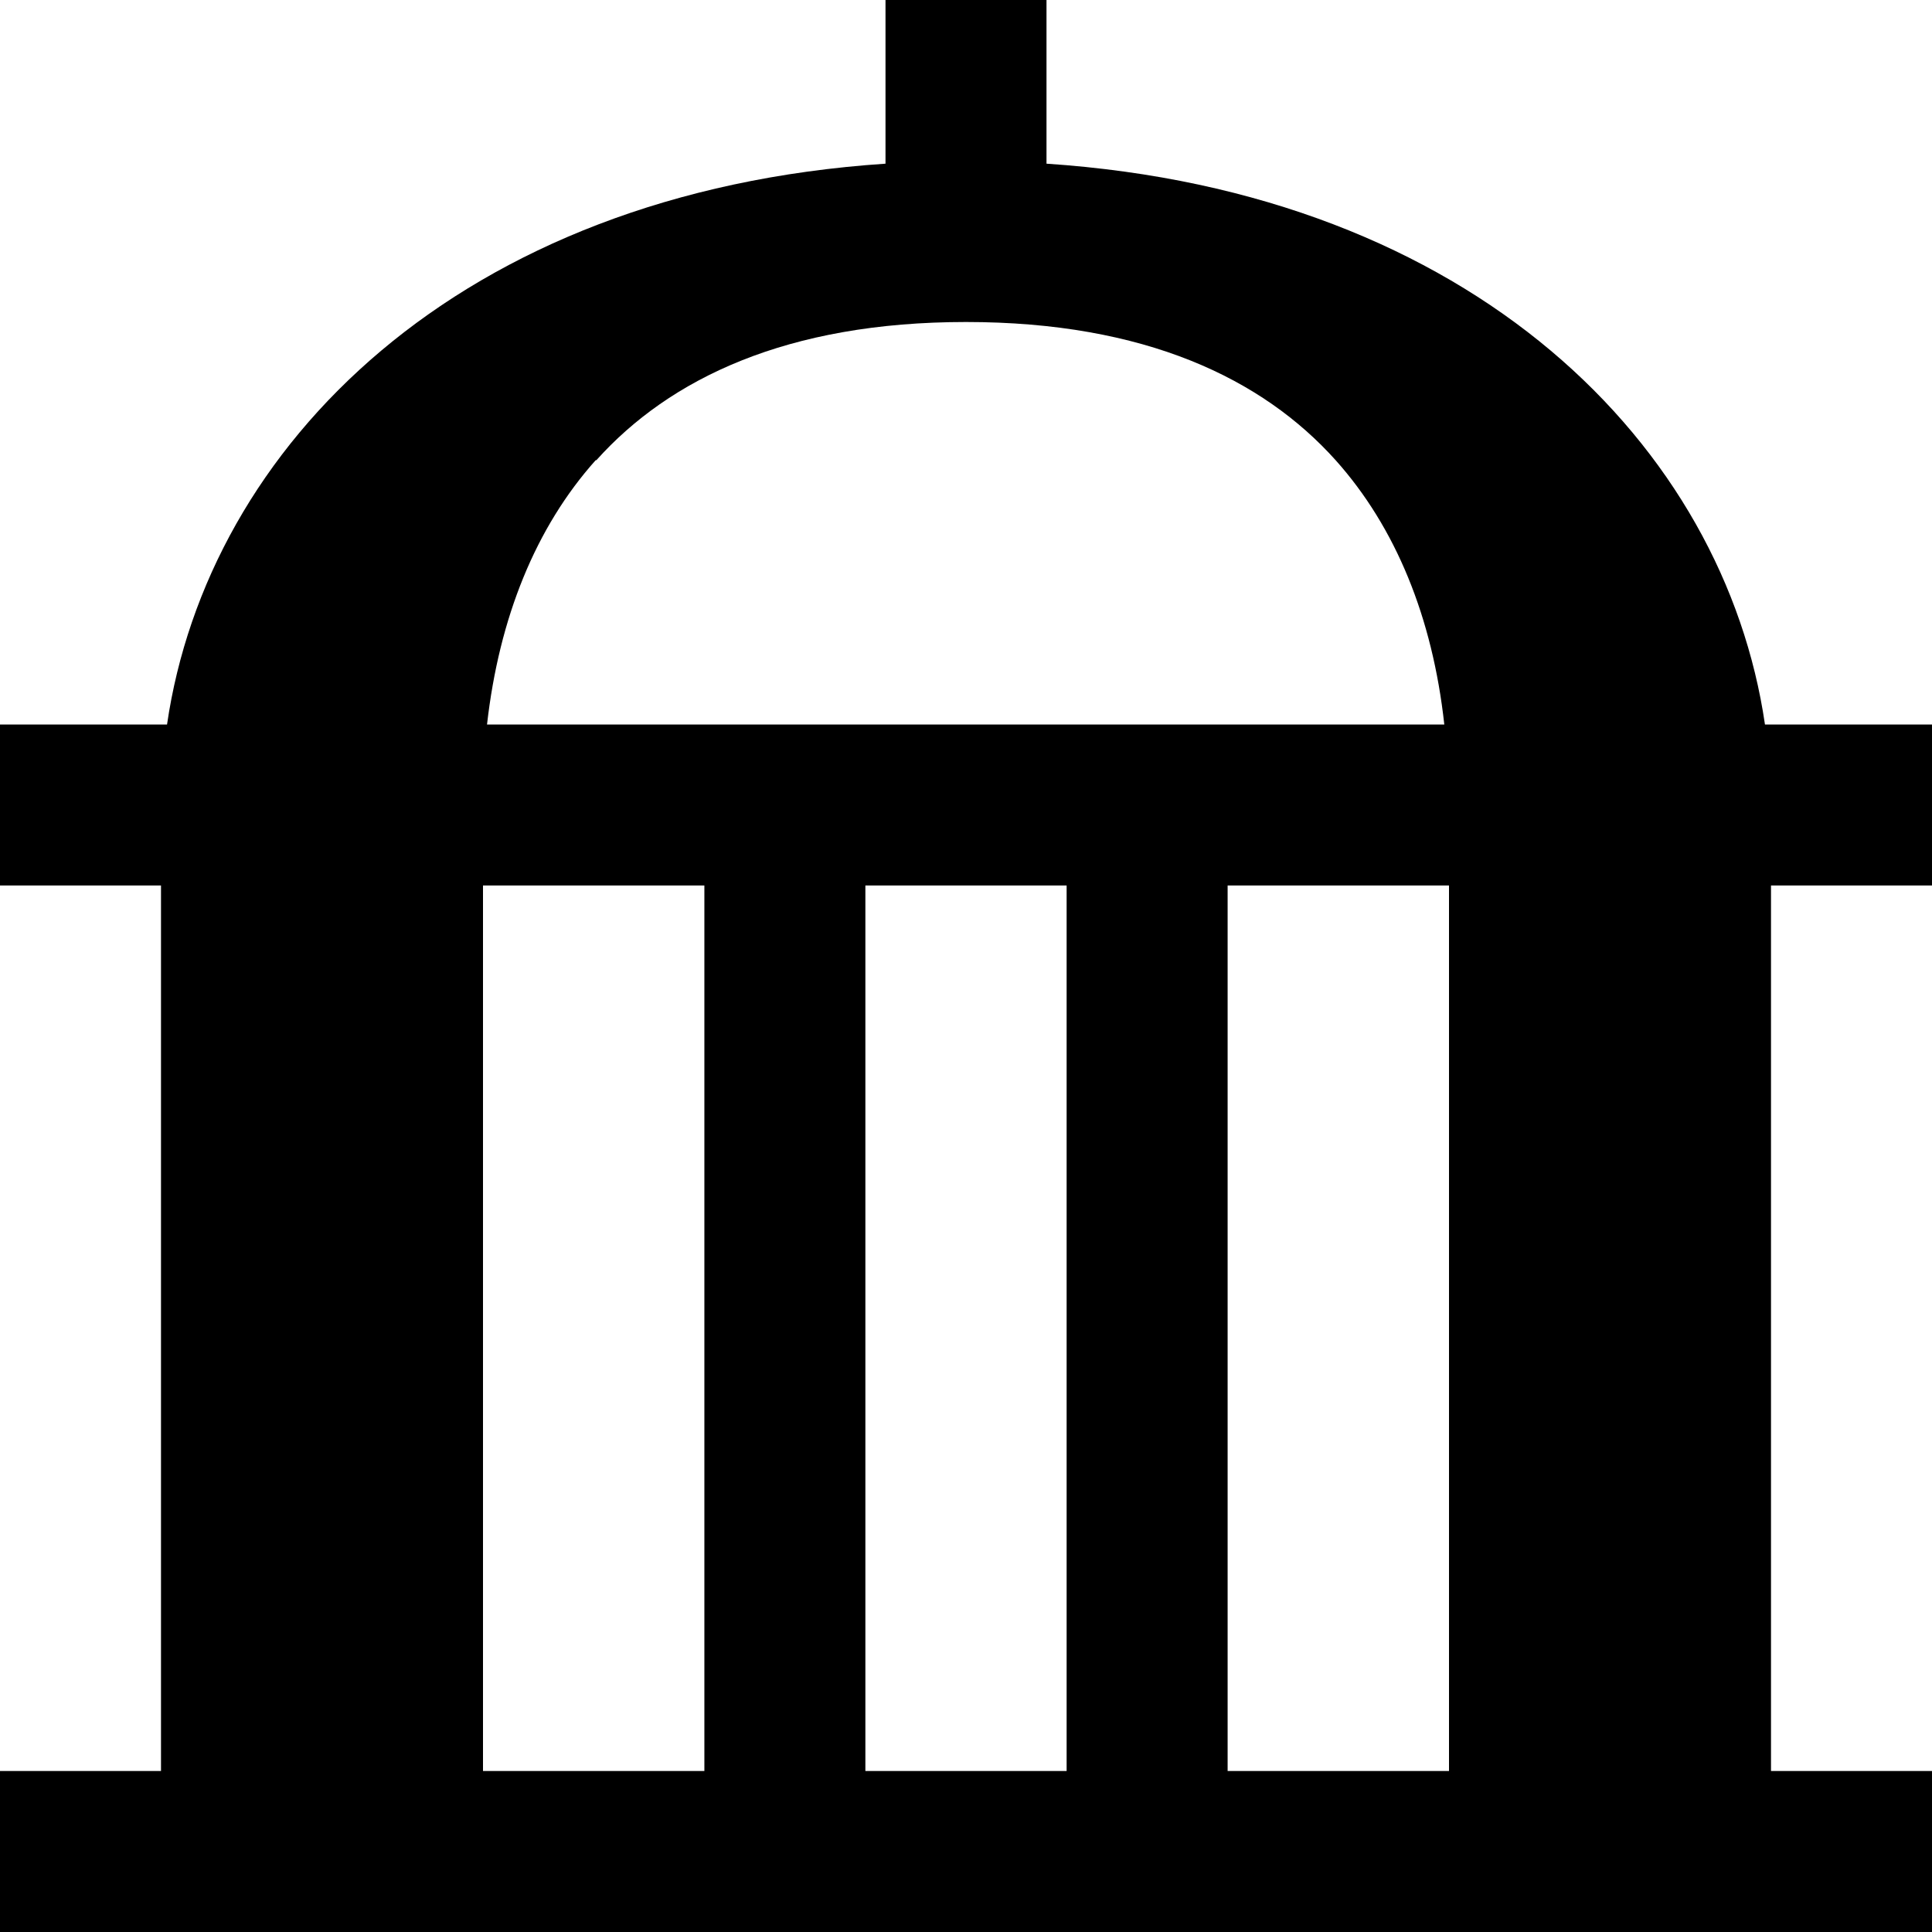 <svg xmlns="http://www.w3.org/2000/svg" viewBox="0 0 576 576"><!--! Font Awesome Pro 7.1.0 by @fontawesome - https://fontawesome.com License - https://fontawesome.com/license (Commercial License) Copyright 2025 Fonticons, Inc. --><path fill="currentColor" d="M312 48.8L312 0L264 0L264 48.8C136.6 57.3 61.9 133.2 49.8 216L0 216L0 264L48 264L48 528L0 528L0 576L576 576L576 528L528 528L528 264L576 264L576 216L526.2 216C514.1 133.2 439.4 57.3 312 48.8zM177.8 137.2C199.6 112.9 234.6 96 288 96C341.4 96 376.4 112.9 398.2 137.2C416.1 157.2 427.1 184.1 430.6 216L145.2 216C148.8 184.2 159.7 157.2 177.6 137.2zM432 264L432 528L366 528L366 264L432 264zM318 264L318 528L258 528L258 264L318 264zM144 528L144 264L210 264L210 528L144 528z"/></svg>